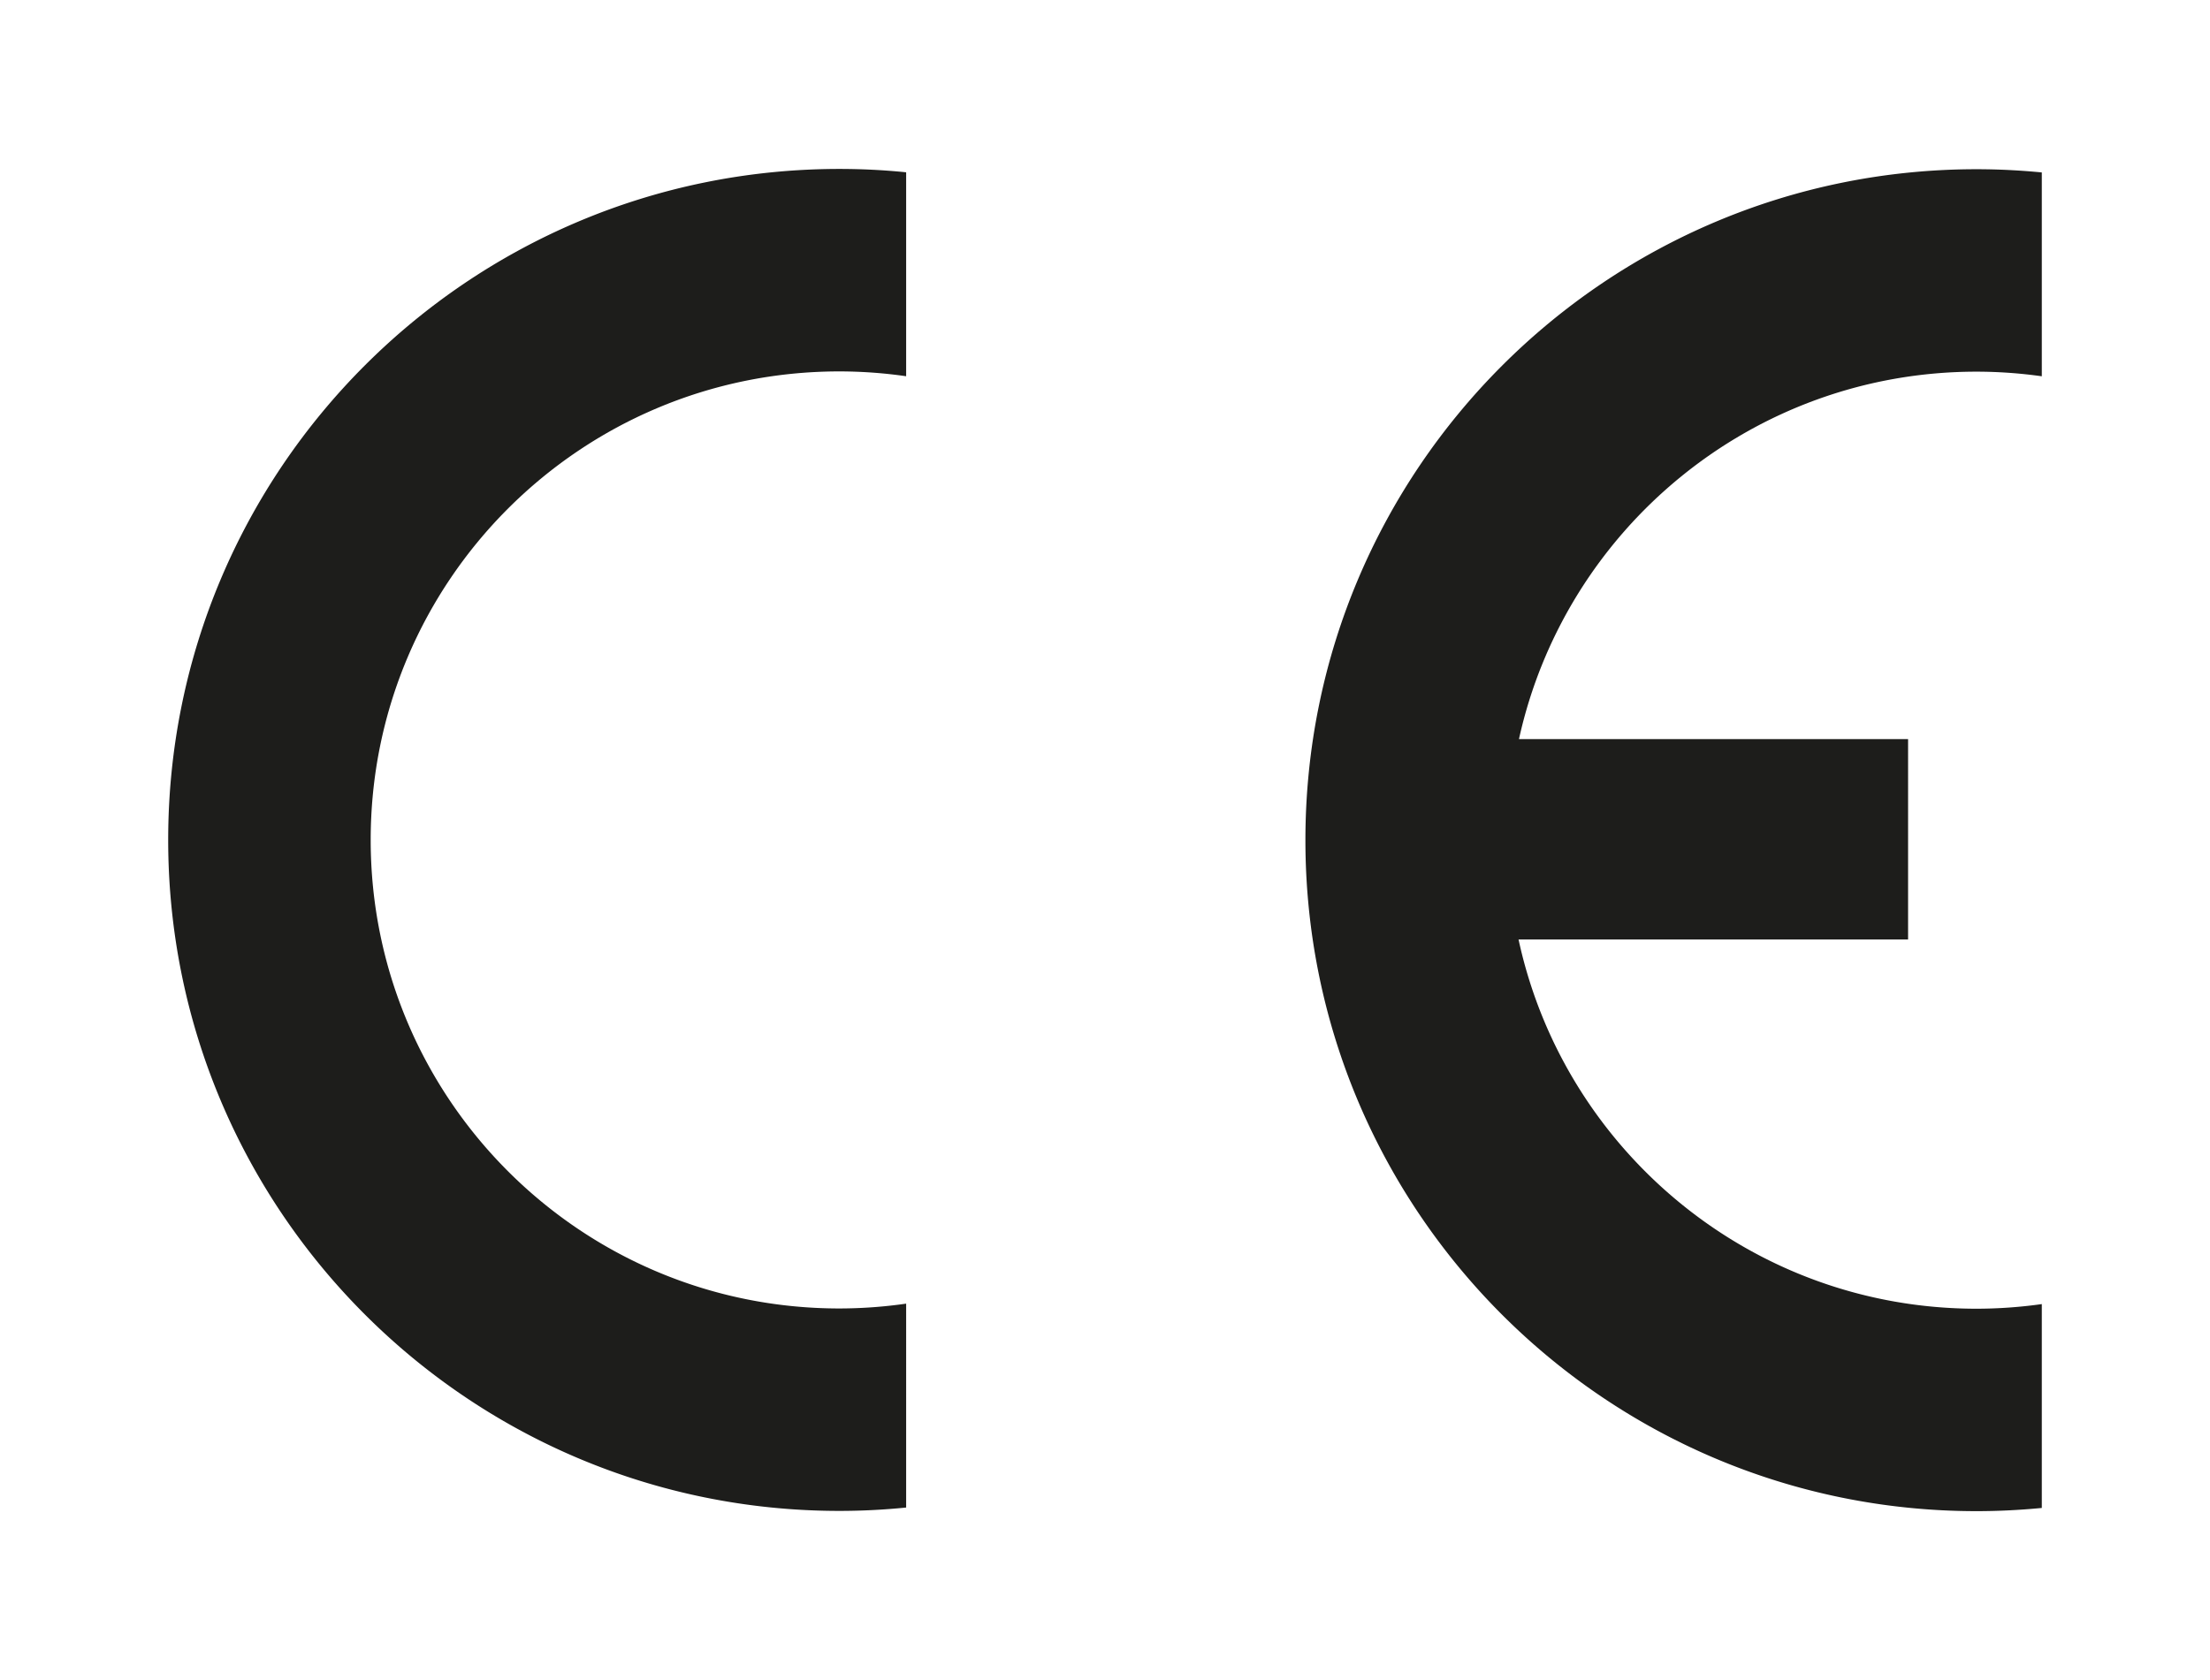 <svg id="Ebene_1" data-name="Ebene 1" xmlns="http://www.w3.org/2000/svg" viewBox="0 0 1315 1000"><defs><style>.cls-1{fill:#1d1d1b;}</style></defs><path class="cls-1" d="M100.08,499.92c0,220.56,178.8,399.36,399.36,399.36,13.41,0,26.67-.69,39.74-2V775.92a281.52,281.52,0,0,1-39.74,2.87c-154,0-278.87-124.86-278.87-278.87S345.42,221.06,499.44,221.06a280,280,0,0,1,39.74,2.87V102.55q-19.6-2-39.74-2C278.88,100.57,100.08,279.37,100.08,499.92Z"/><path class="cls-1" d="M1176.1,221.21a280.77,280.77,0,0,1,38.82,2.75V102.63c-12.78-1.23-25.72-1.91-38.82-1.91-220.55,0-399.35,178.8-399.35,399.36s178.8,399.35,399.35,399.35c13.1,0,26-.67,38.82-1.9V776.19a280.77,280.77,0,0,1-38.82,2.75c-133.73,0-245.42-94.16-272.53-219.77h231.78V439.92H903.82C931.33,314.84,1042.75,221.21,1176.1,221.21Z"/></svg>
